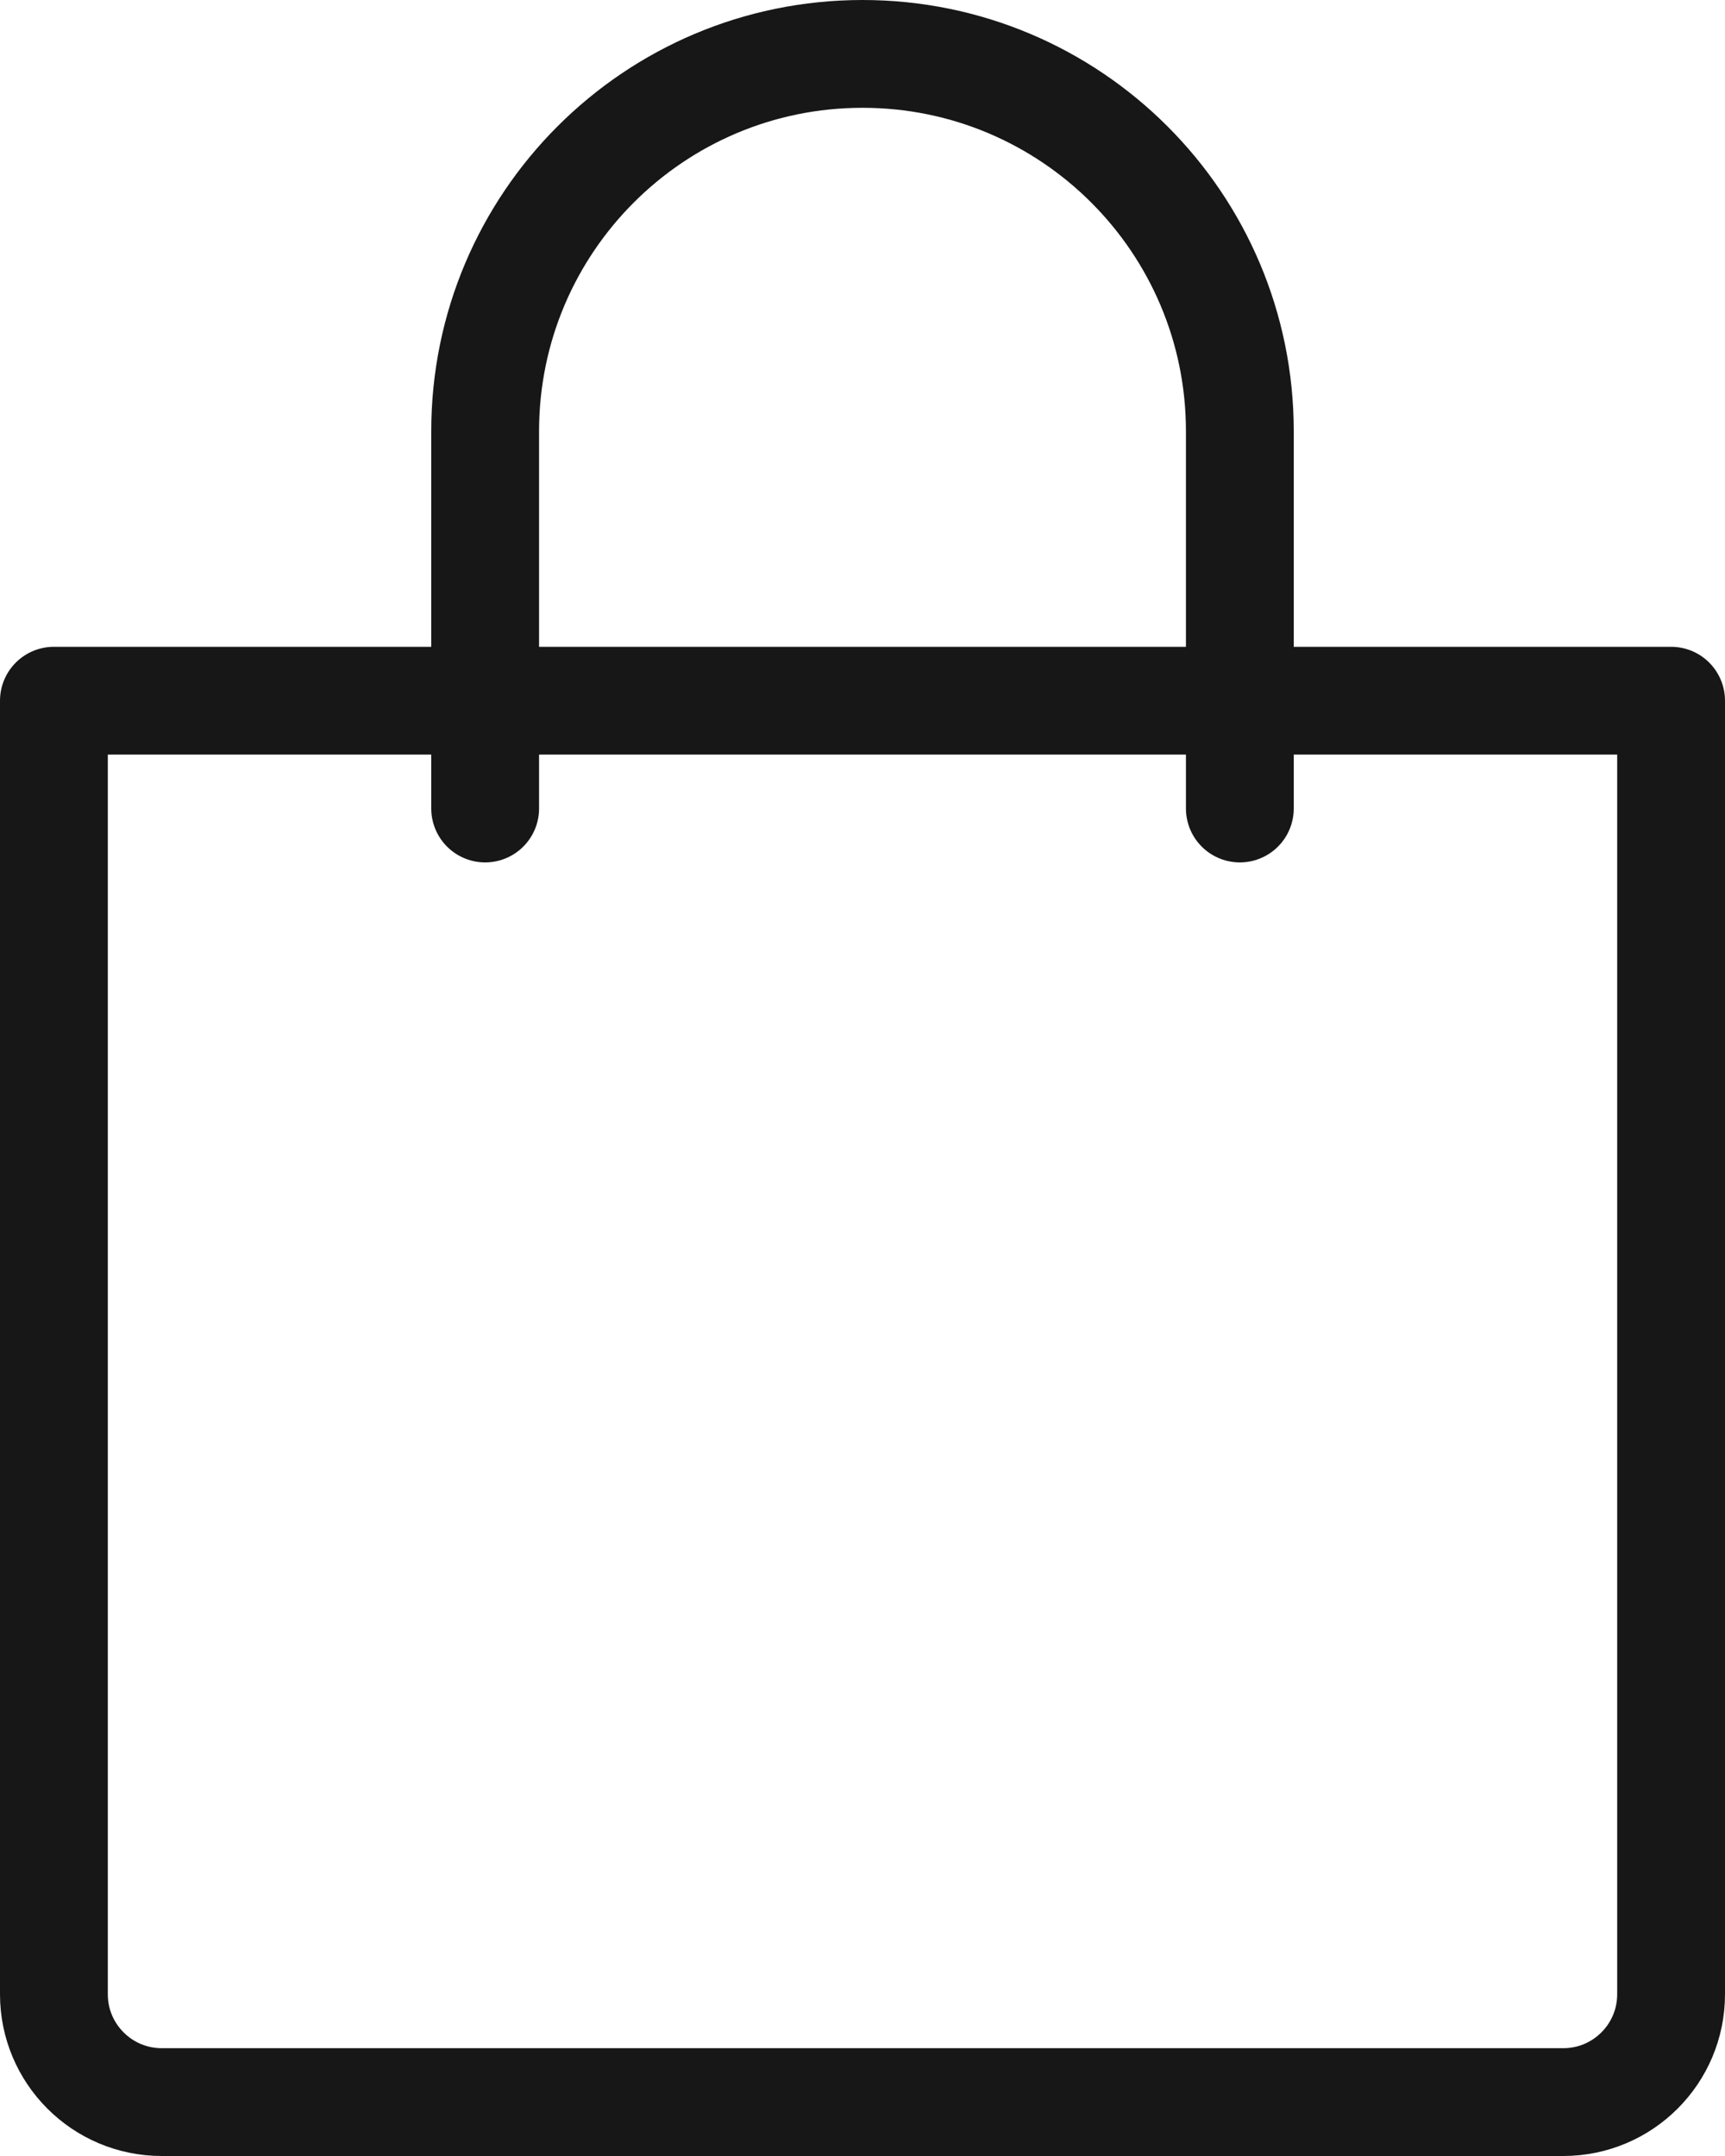 <?xml version="1.0" encoding="UTF-8"?> <svg xmlns="http://www.w3.org/2000/svg" width="16" height="20" viewBox="0 0 16 20" fill="none"><path d="M4.5 6.5H0.5L0.5 18.5C0.5 19.052 0.948 19.5 1.5 19.5H14.5C15.052 19.5 15.5 19.052 15.5 18.5V6.5H11.5M4.5 6.5H11.5M4.5 6.5L4.5 7.5M4.5 6.5L4.5 4C4.5 2.067 6.067 0.5 8 0.5C9.933 0.5 11.5 2.067 11.5 4V6.5M11.5 6.5V7.5" stroke="#171717" stroke-linecap="round" stroke-linejoin="round"></path></svg> 
